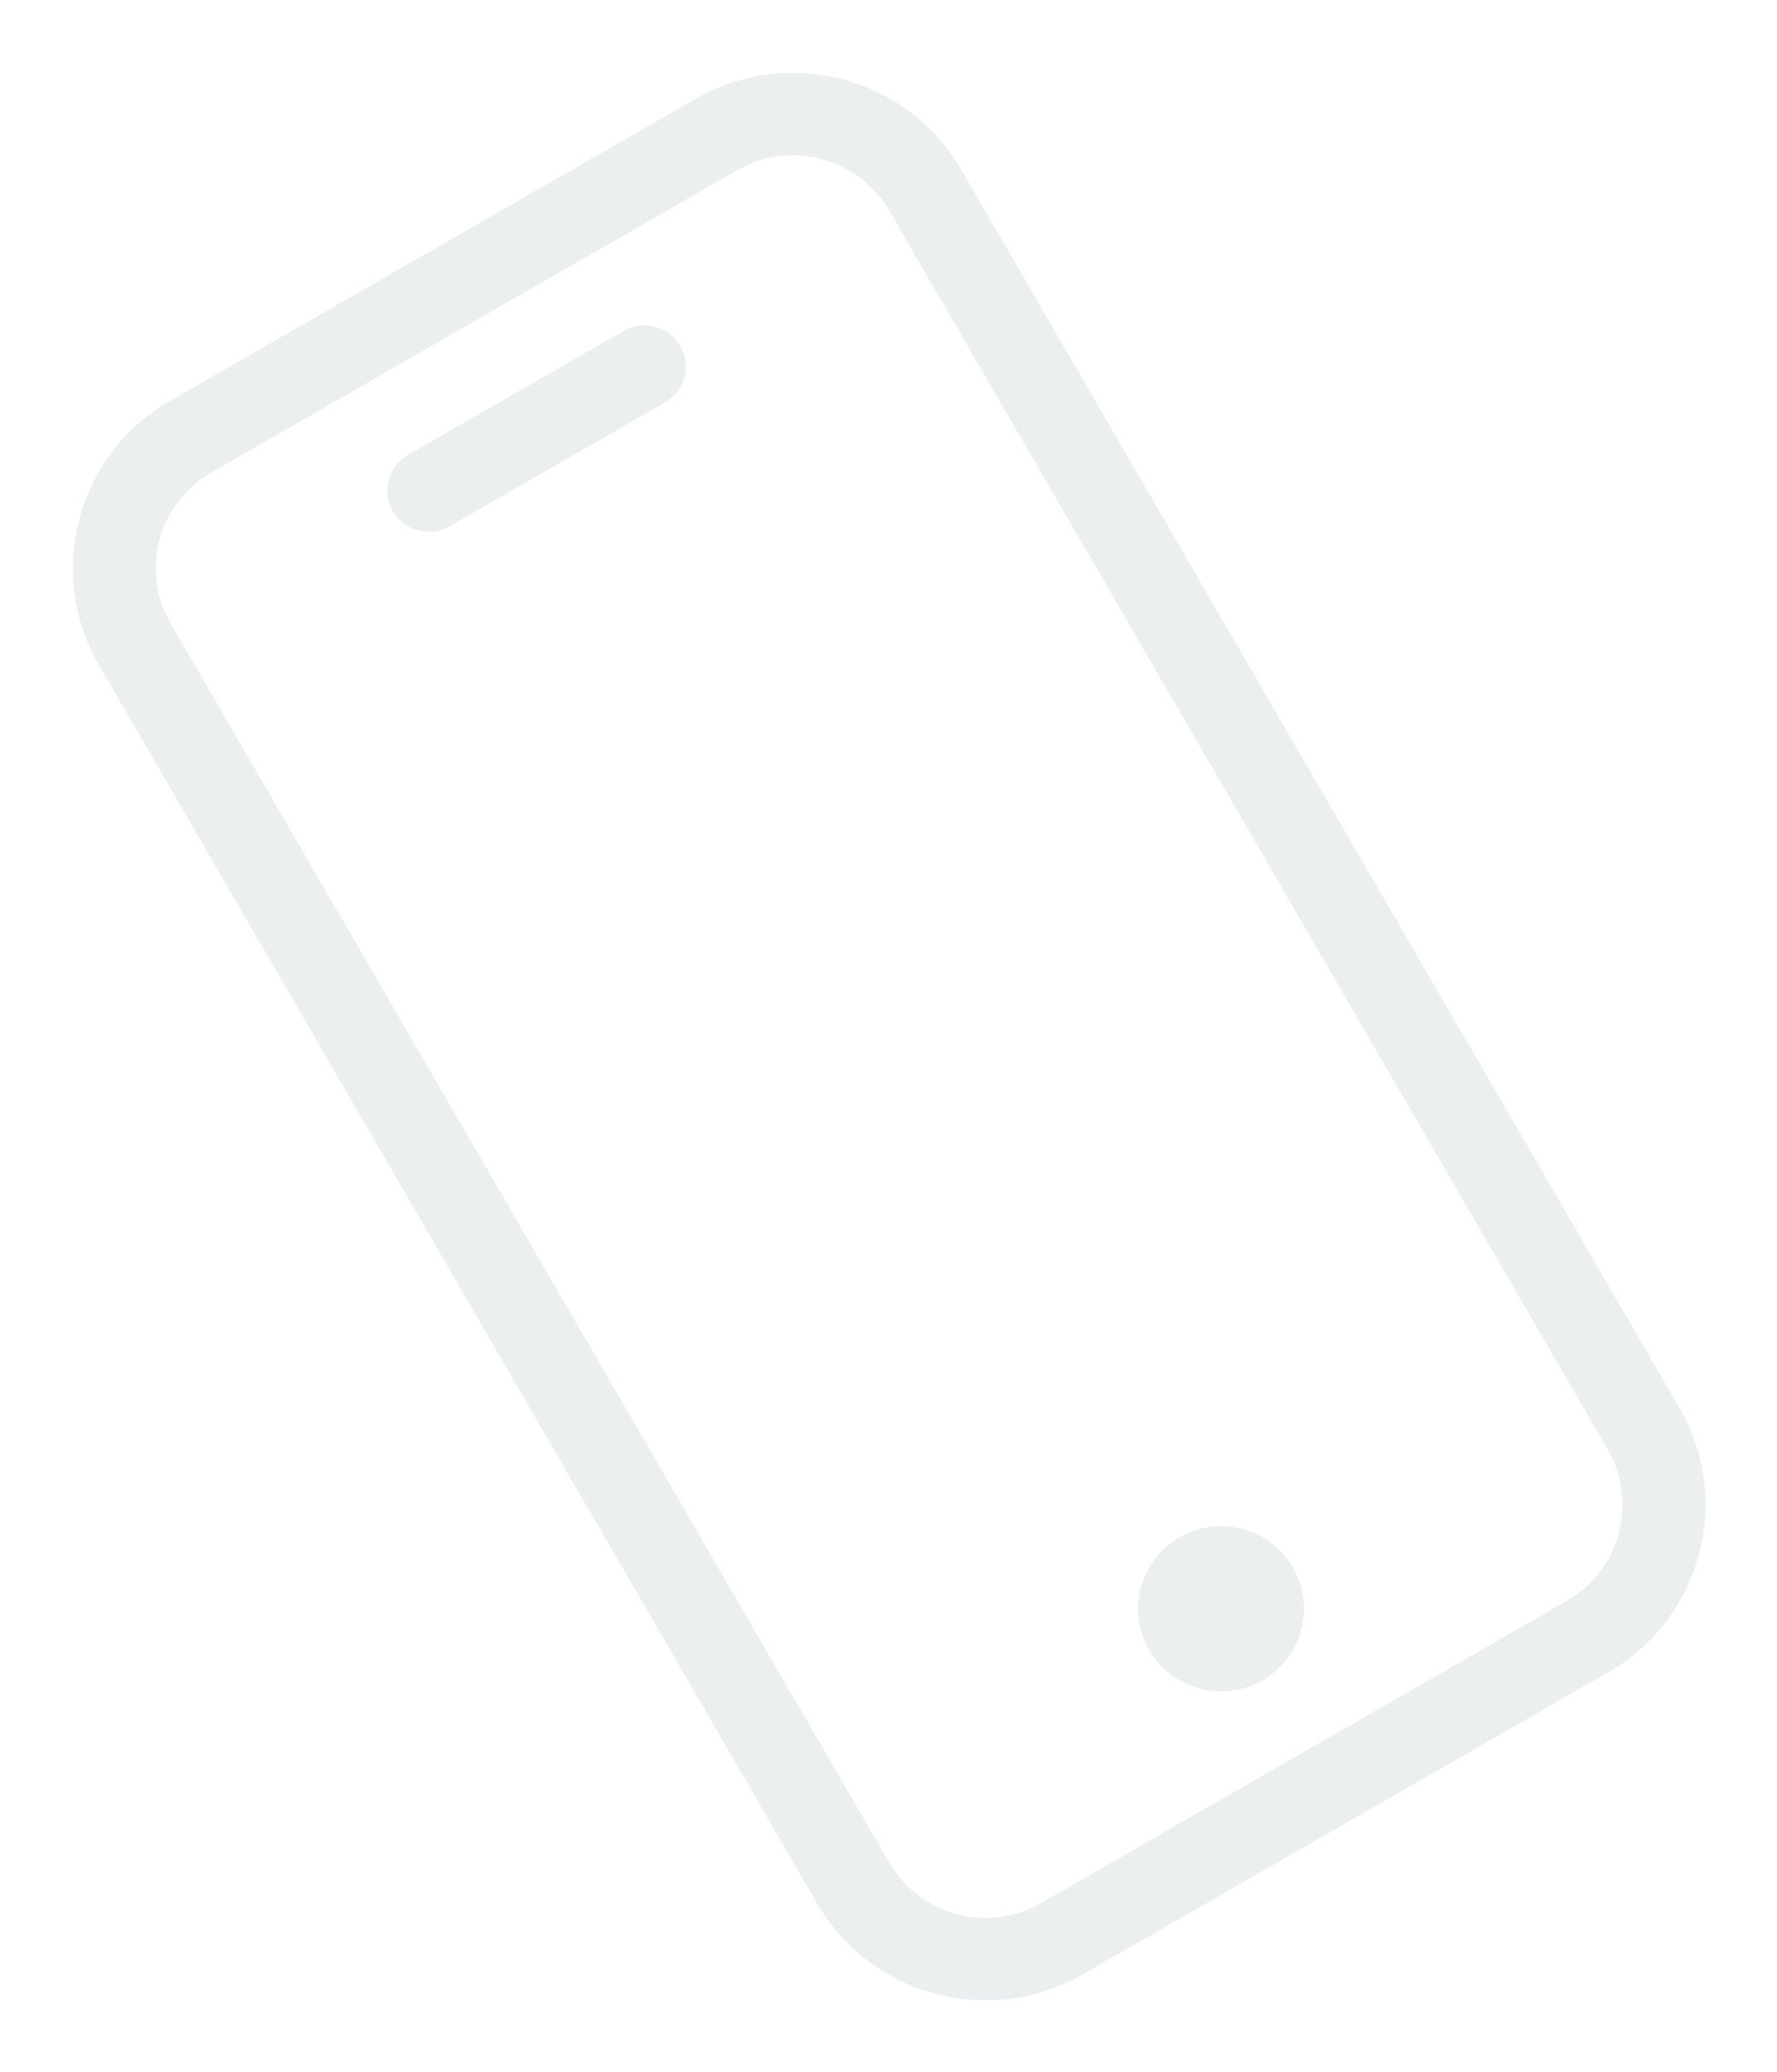 <svg width="422" height="492" viewBox="0 0 422 492" fill="none" xmlns="http://www.w3.org/2000/svg">
<path d="M165.249 23.426L40.348 95.212C18.325 107.907 10.777 135.949 23.475 157.908L194.099 452.103C206.851 474.026 235.021 481.54 257.076 468.901L381.977 397.115C403.999 384.421 411.55 356.377 398.854 334.421L228.231 40.226C215.476 18.299 187.304 10.787 165.249 23.426ZM381.789 344.229C389.08 356.801 384.754 372.872 372.126 380.13L247.225 451.916C234.597 459.175 218.452 454.868 211.161 442.297L40.537 148.101C33.246 135.53 37.57 119.455 50.199 112.197L175.1 40.411C187.728 33.153 203.874 37.462 211.166 50.034L381.789 344.229Z" fill="#455A64" fill-opacity="0.1"/>
<path d="M148.098 78.58L96.909 108.001C92.198 110.709 90.581 116.705 93.301 121.396C96.022 126.086 102.049 127.694 106.76 124.986L157.949 95.565C162.66 92.857 164.272 86.859 161.552 82.169C158.832 77.479 152.81 75.872 148.098 78.58Z" fill="#455A64" fill-opacity="0.1"/>
<path d="M307.037 372.244C312.479 381.627 309.25 393.622 299.827 399.038C290.401 404.455 278.352 401.241 272.91 391.858C267.469 382.478 270.698 370.483 280.124 365.065C289.547 359.649 301.596 362.863 307.037 372.244Z" fill="#455A64" fill-opacity="0.1"/>
</svg>
